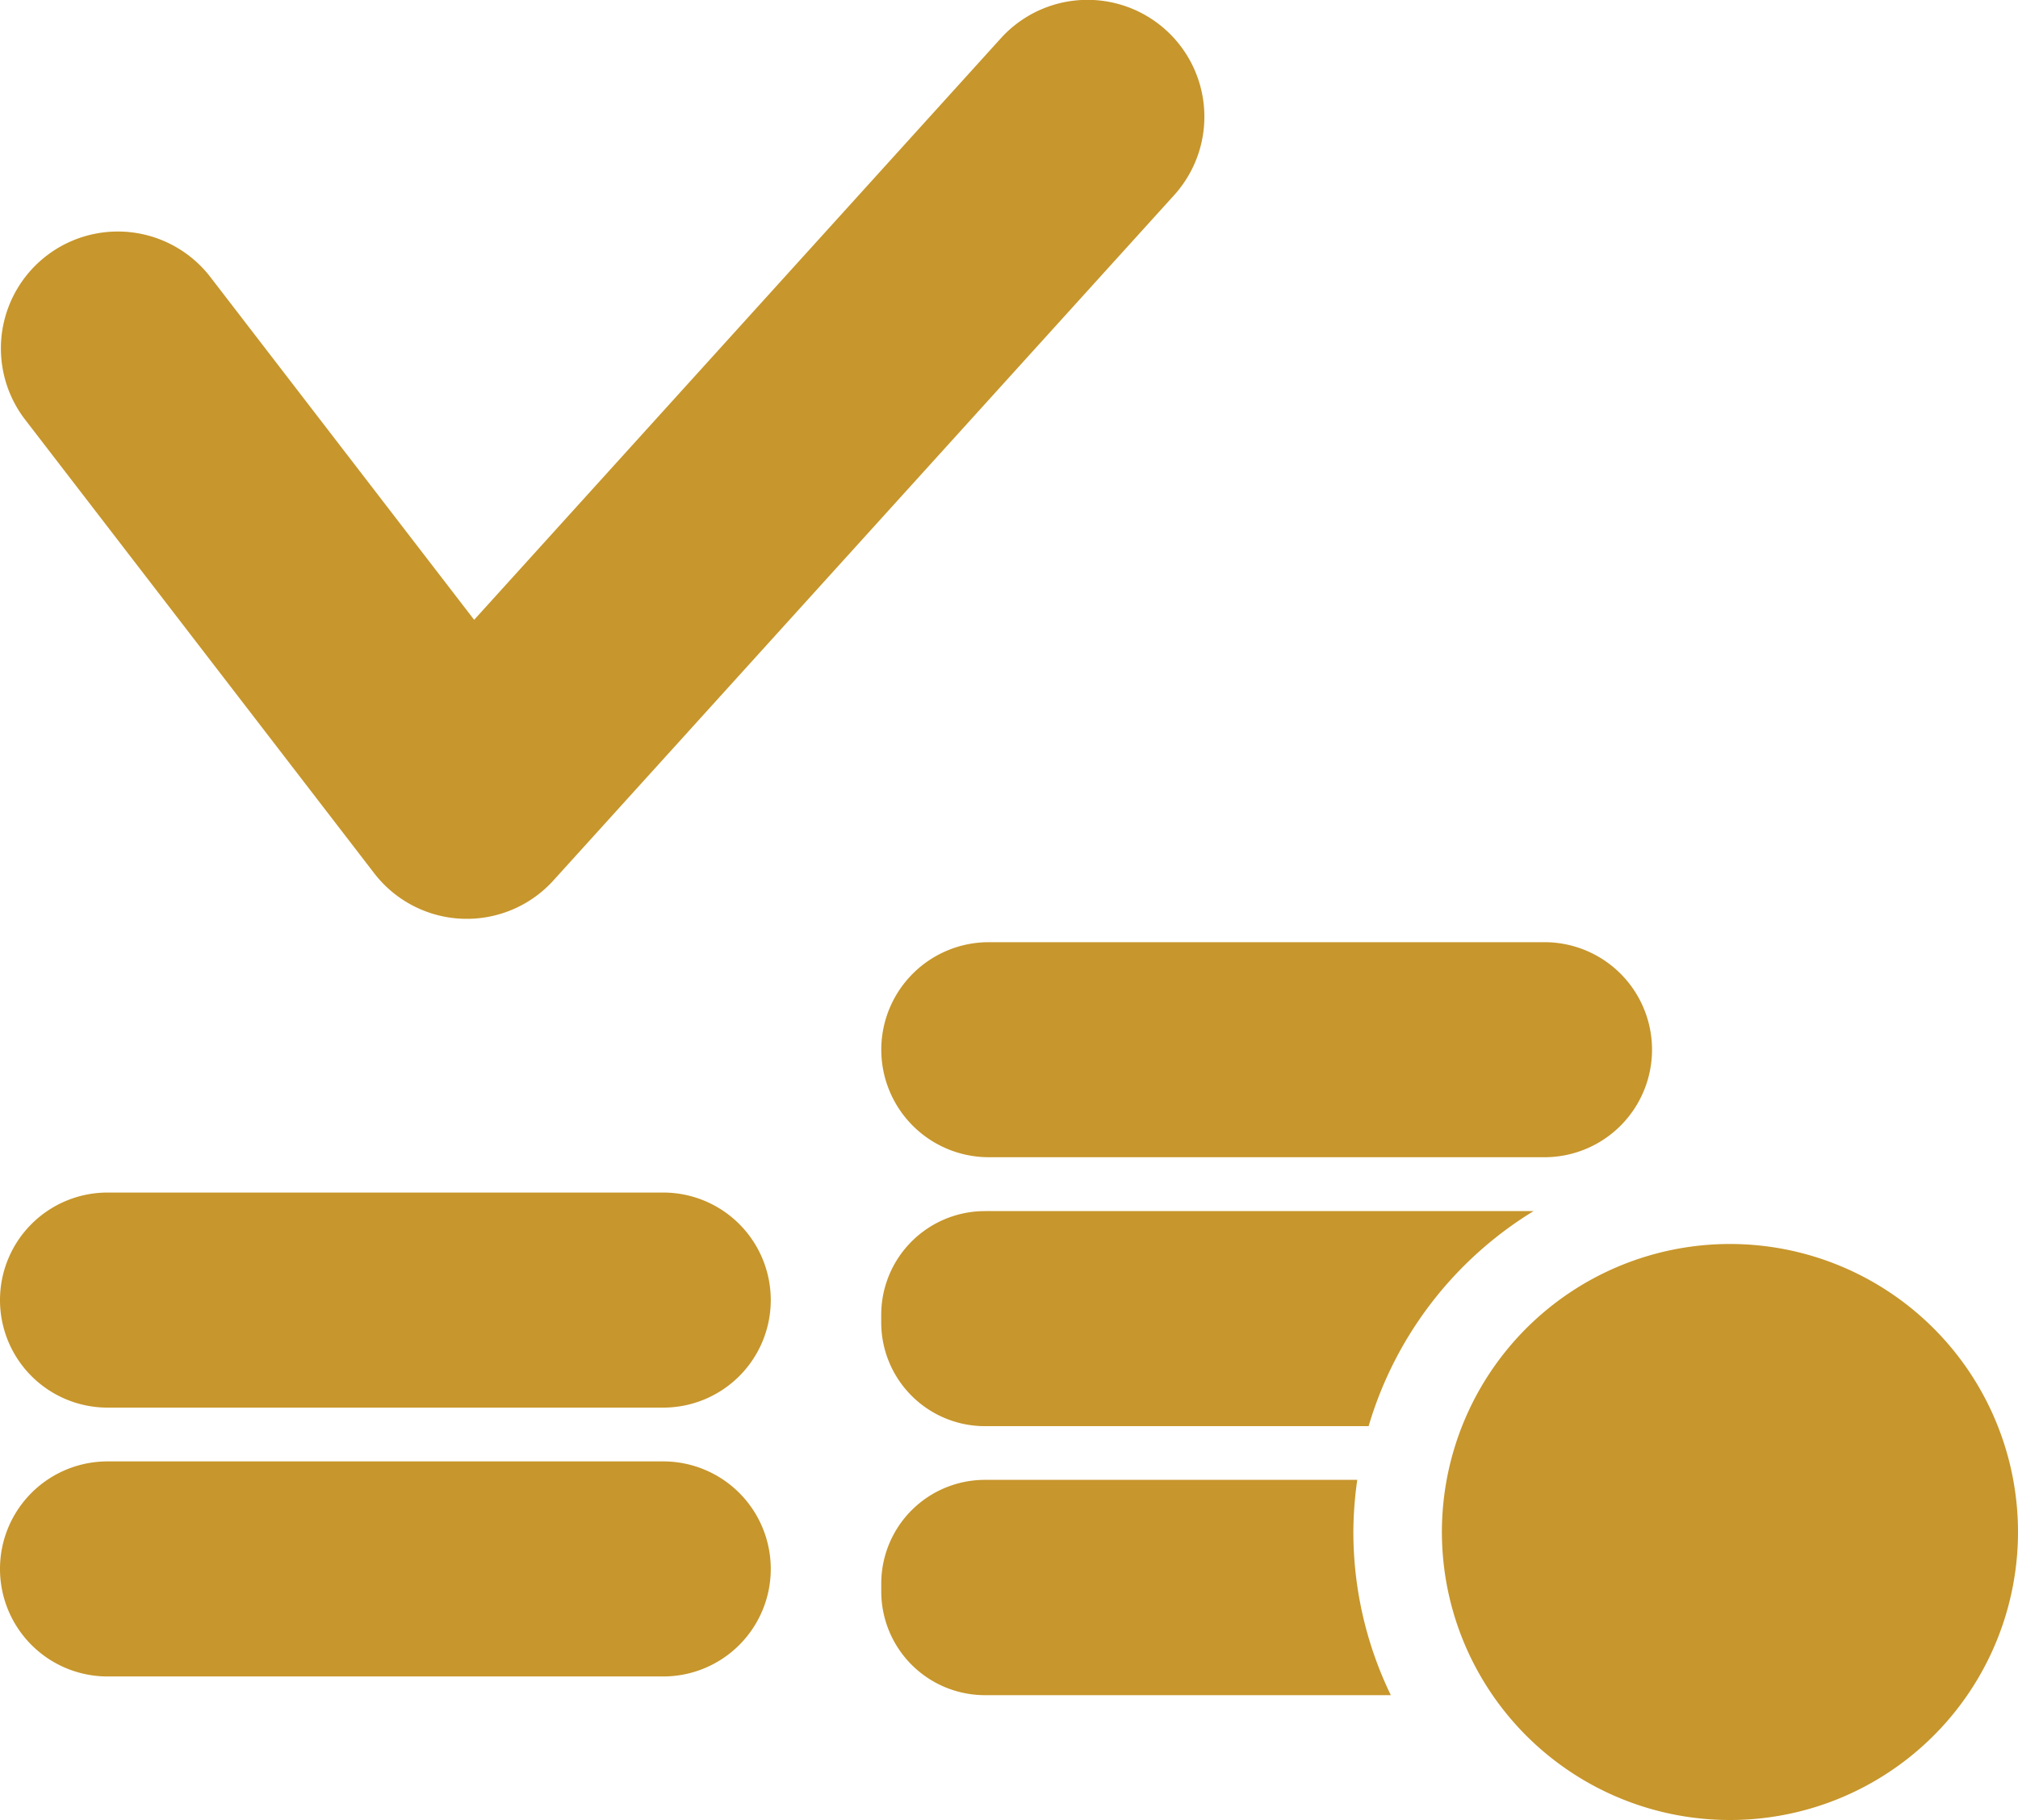 <svg width="66.135" height="59.655" xmlns="http://www.w3.org/2000/svg"><g data-name="Group 2920" fill="#c7962c"><path data-name="Rectangle 745" d="M3.524 47.9h18.211a3.525 3.525 0 013.525 3.525 3.524 3.524 0 01-3.524 3.524H3.525A3.525 3.525 0 010 51.424 3.524 3.524 0 013.524 47.9z"></path><path data-name="Rectangle 746" d="M3.524 39.088h18.211a3.525 3.525 0 013.525 3.525 3.524 3.524 0 01-3.524 3.524H3.525A3.525 3.525 0 010 42.612a3.524 3.524 0 013.524-3.524z"></path><path data-name="Path 7789" d="M12.264 28.623a3.83 3.83 0 002.42 1.444 3.726 3.726 0 00.462.046 3.825 3.825 0 002.992-1.256l20.341-22.46a3.83 3.83 0 00-5.678-5.143L15.539 20.316 6.867 9.045a3.831 3.831 0 00-6.072 4.672z"></path><g data-name="Group 2919"><path data-name="Rectangle 747" d="M32.406 30.882h18.211a3.524 3.524 0 013.524 3.524 3.524 3.524 0 01-3.524 3.524h-18.21a3.525 3.525 0 01-3.525-3.524 3.524 3.524 0 013.524-3.524z"></path><path data-name="Path 7790" d="M44.481 48.505h-12.2a3.4 3.4 0 00-3.4 3.4v.257a3.4 3.4 0 003.4 3.4h13.3a12.271 12.271 0 01-1.228-5.34 12.408 12.408 0 01.128-1.717z"></path><path data-name="Path 7791" d="M32.279 46.745h12.574a12.355 12.355 0 015.406-7.049H32.28a3.4 3.4 0 00-3.4 3.4v.257a3.4 3.4 0 003.399 3.392z"></path><path data-name="Path 7792" d="M56.696 40.774a9.44 9.44 0 109.439 9.44 9.441 9.441 0 00-9.439-9.44z"></path></g></g></svg>